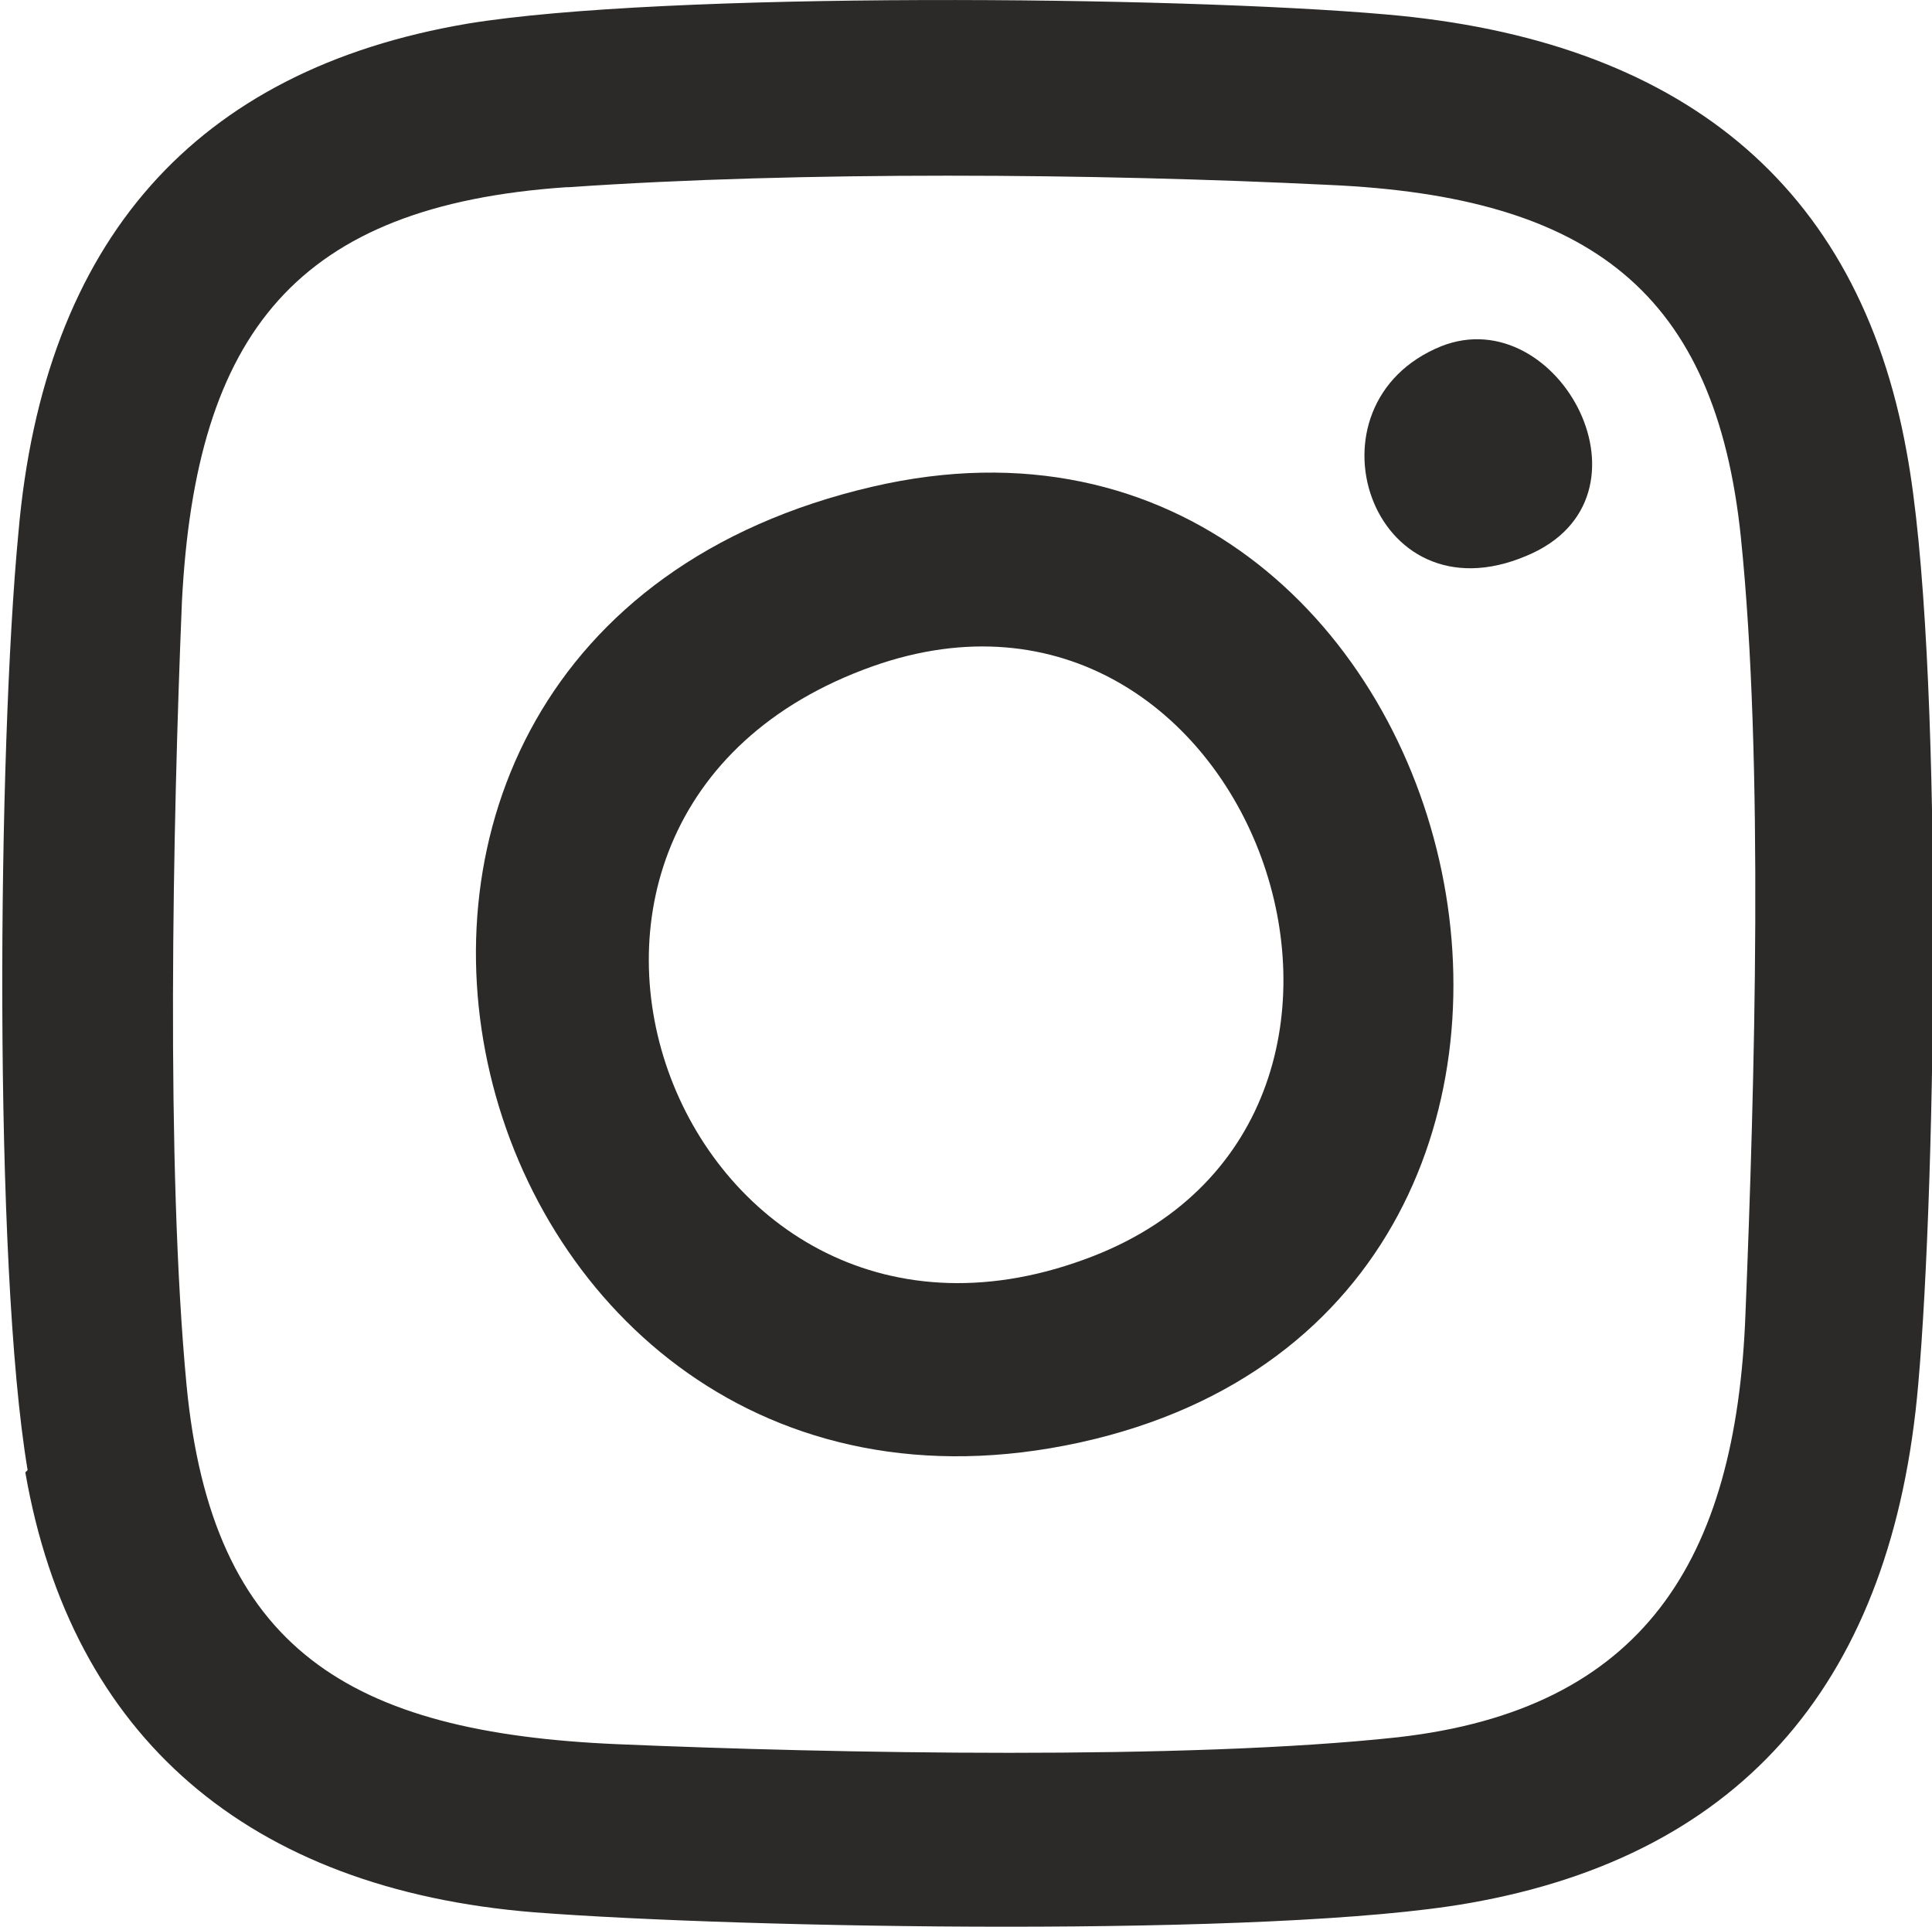 <?xml version="1.0" encoding="UTF-8"?> <!-- Creator: CorelDRAW 2020 (64-Bit) --> <svg xmlns="http://www.w3.org/2000/svg" xmlns:xlink="http://www.w3.org/1999/xlink" xmlns:xodm="http://www.corel.com/coreldraw/odm/2003" xml:space="preserve" width="3.771mm" height="3.76mm" style="shape-rendering:geometricPrecision; text-rendering:geometricPrecision; image-rendering:optimizeQuality; fill-rule:evenodd; clip-rule:evenodd" viewBox="0 0 8.39 8.36"> <defs> <style type="text/css"> <![CDATA[ .fil0 {fill:#2B2A29} ]]> </style> </defs> <g id="Слой_x0020_1">  <path class="fil0" d="M2.47 0.81c1.01,-0.07 2.28,-0.06 3.3,-0.01 1.14,0.05 1.68,0.47 1.79,1.53 0.1,0.97 0.06,2.38 0.02,3.37 -0.04,1.08 -0.45,1.72 -1.51,1.84 -0.92,0.1 -2.45,0.07 -3.39,0.03 -1.16,-0.05 -1.76,-0.41 -1.87,-1.56 -0.09,-0.95 -0.06,-2.43 -0.02,-3.4 0.06,-1.17 0.5,-1.72 1.67,-1.8zm-2.36 5.58c0.2,1.15 0.97,1.81 2.21,1.91 0.91,0.07 3.21,0.11 4.06,-0.04 1.2,-0.21 1.84,-0.98 1.95,-2.25 0.08,-0.9 0.11,-3.19 -0.05,-4.05 -0.21,-1.17 -0.99,-1.79 -2.26,-1.9 -0.91,-0.08 -3.14,-0.1 -3.99,0.04 -1.18,0.2 -1.84,0.94 -1.95,2.21 -0.09,0.94 -0.11,3.18 0.04,4.07z"></path> <path class="fil0" d="M3.79 2.89c1.64,-0.58 2.54,1.94 0.96,2.56 -1.79,0.7 -2.79,-1.91 -0.96,-2.56zm0 -0.78c-2.89,0.67 -1.84,4.75 0.9,4.15 2.73,-0.6 1.73,-4.76 -0.9,-4.15z"></path> <path class="fil0" d="M6.26 1.5c-0.62,0.25 -0.31,1.2 0.37,0.91 0.6,-0.25 0.14,-1.11 -0.37,-0.91z"></path> </g> </svg> 